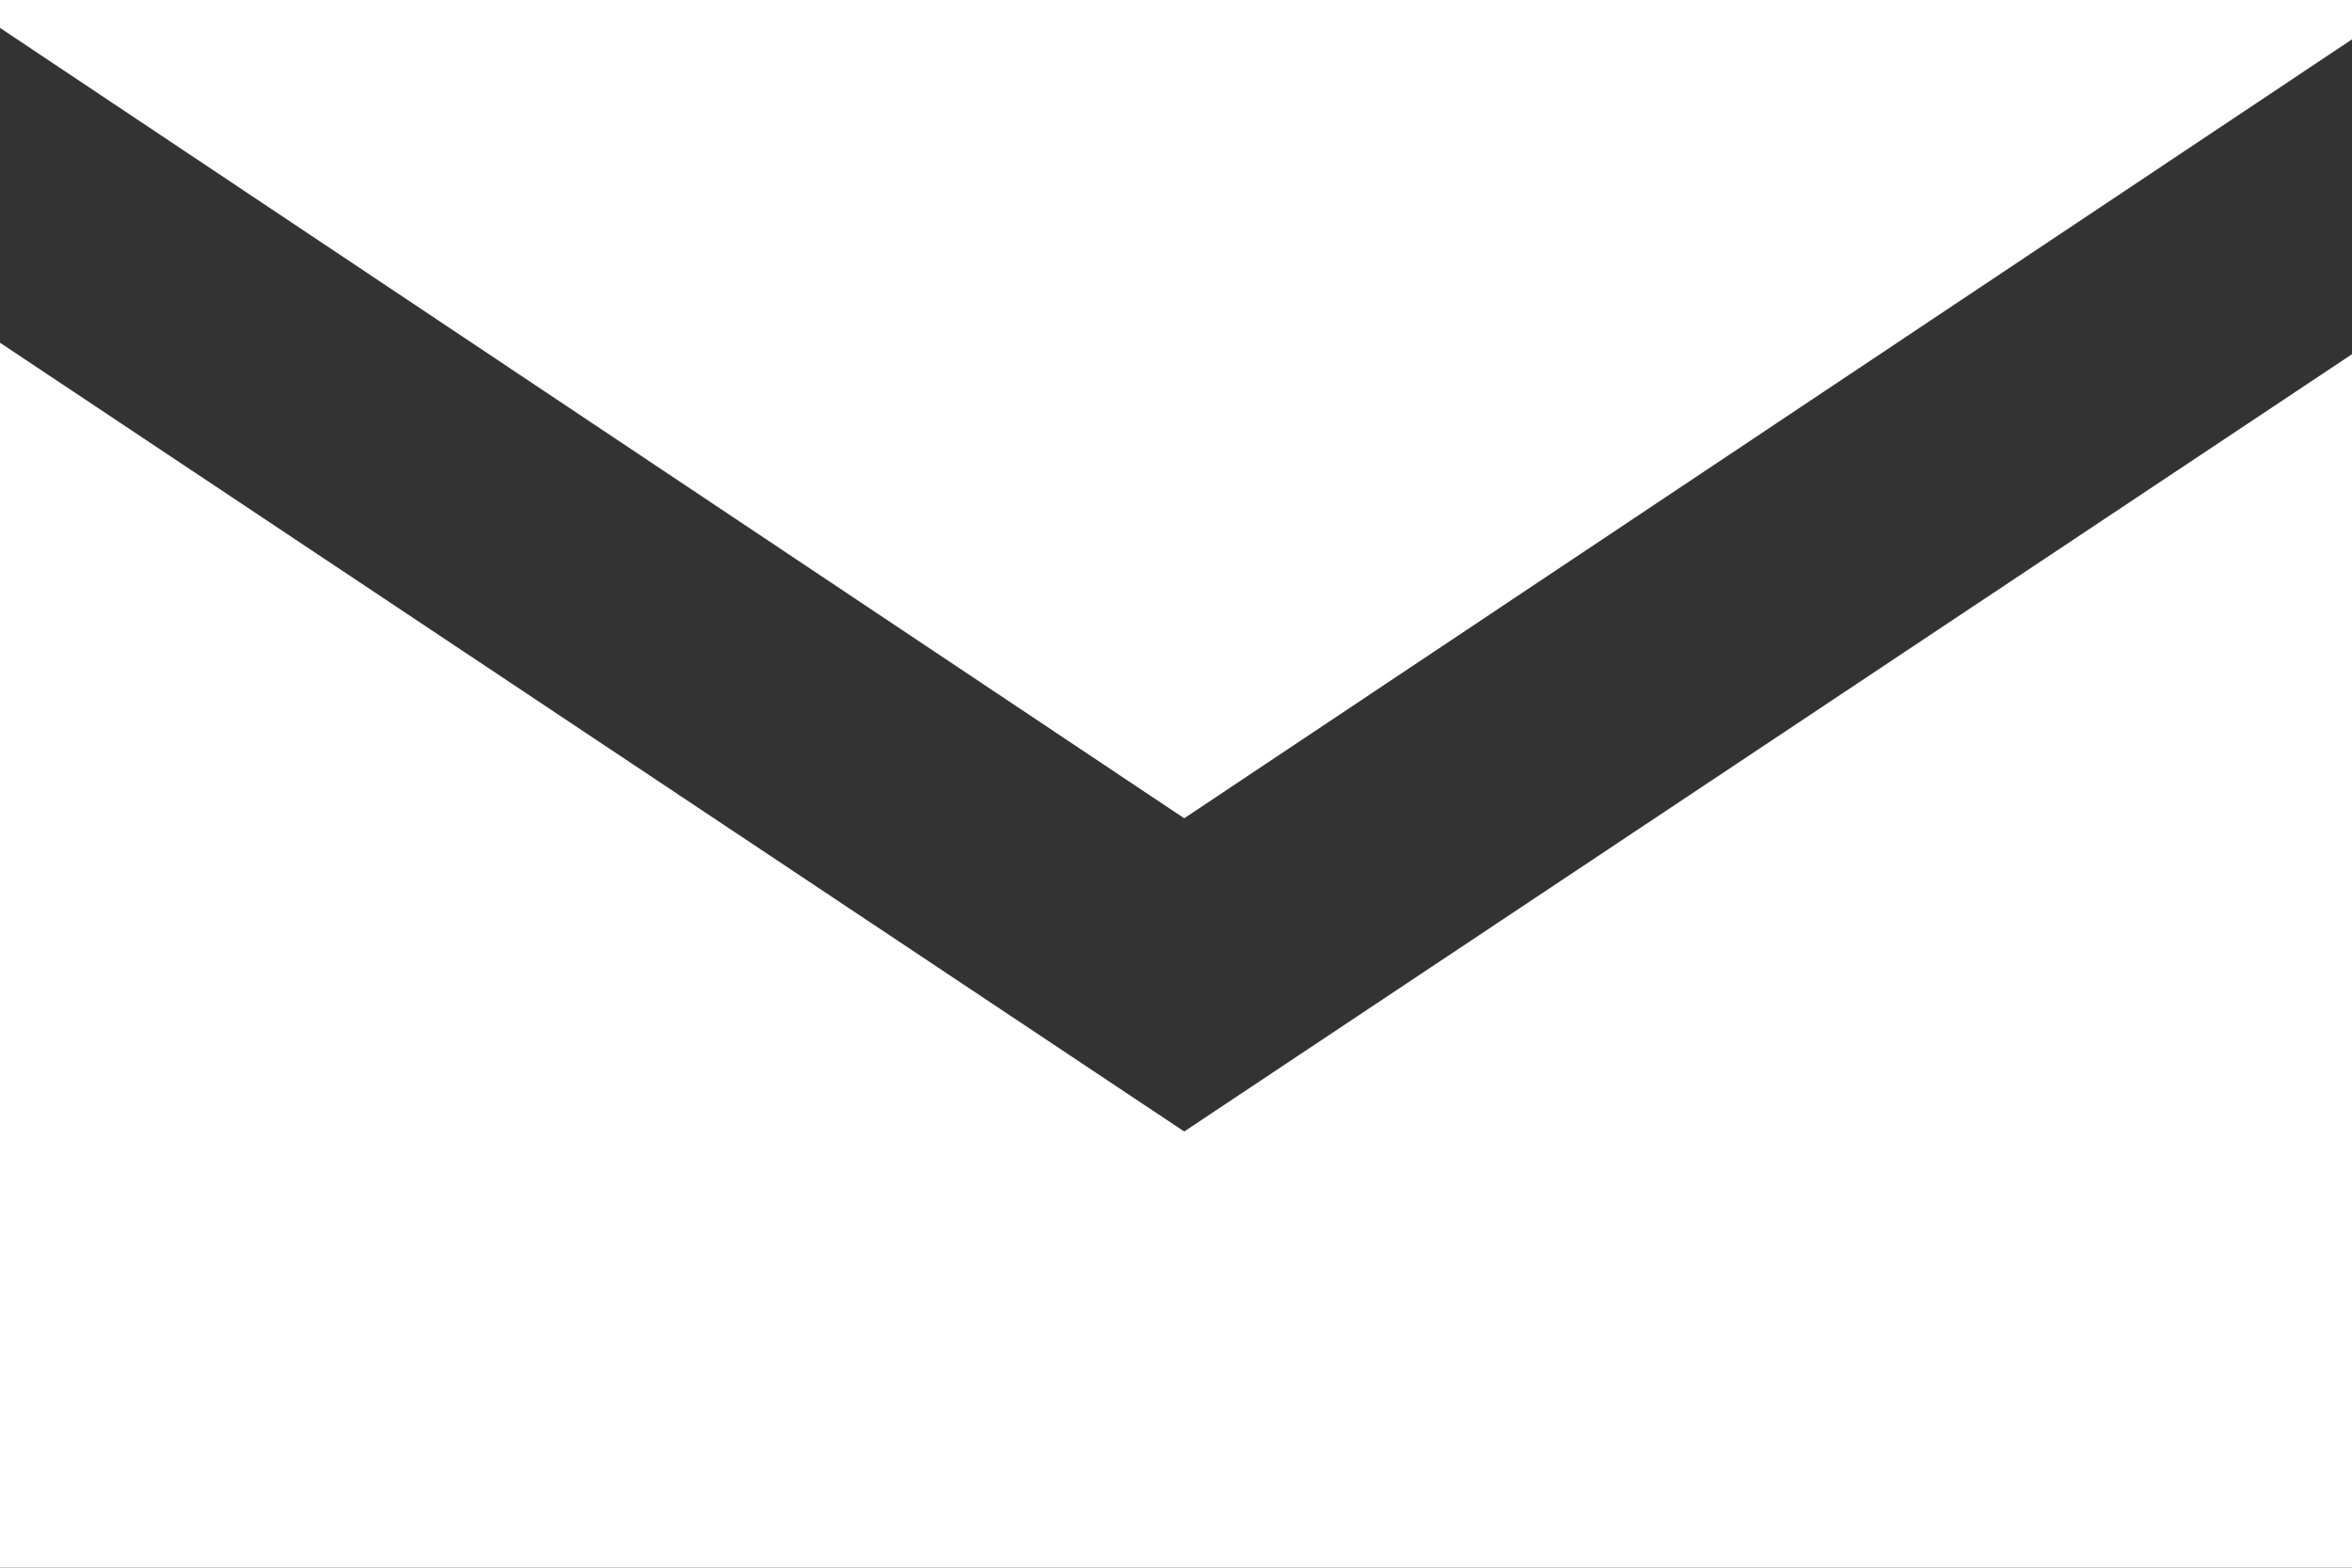 <svg xmlns="http://www.w3.org/2000/svg" viewBox="0 0 14.34 9.56"><rect x="0" y="0" width="14.34" height="9.56" fill="#333333" stroke="none"/><defs><style>.cls-1{fill:#fff;}</style></defs><title>mail</title><g id="Layer_2" data-name="Layer 2"><g id="Layer_1-2" data-name="Layer 1"><polygon class="cls-1" points="7.22 4.99 14.34 0.24 14.34 0 0 0 0 0.17 7.22 4.99"/><polygon class="cls-1" points="7.22 6.9 0 2.09 0 9.56 14.34 9.56 14.34 2.16 7.22 6.9"/></g></g></svg>
